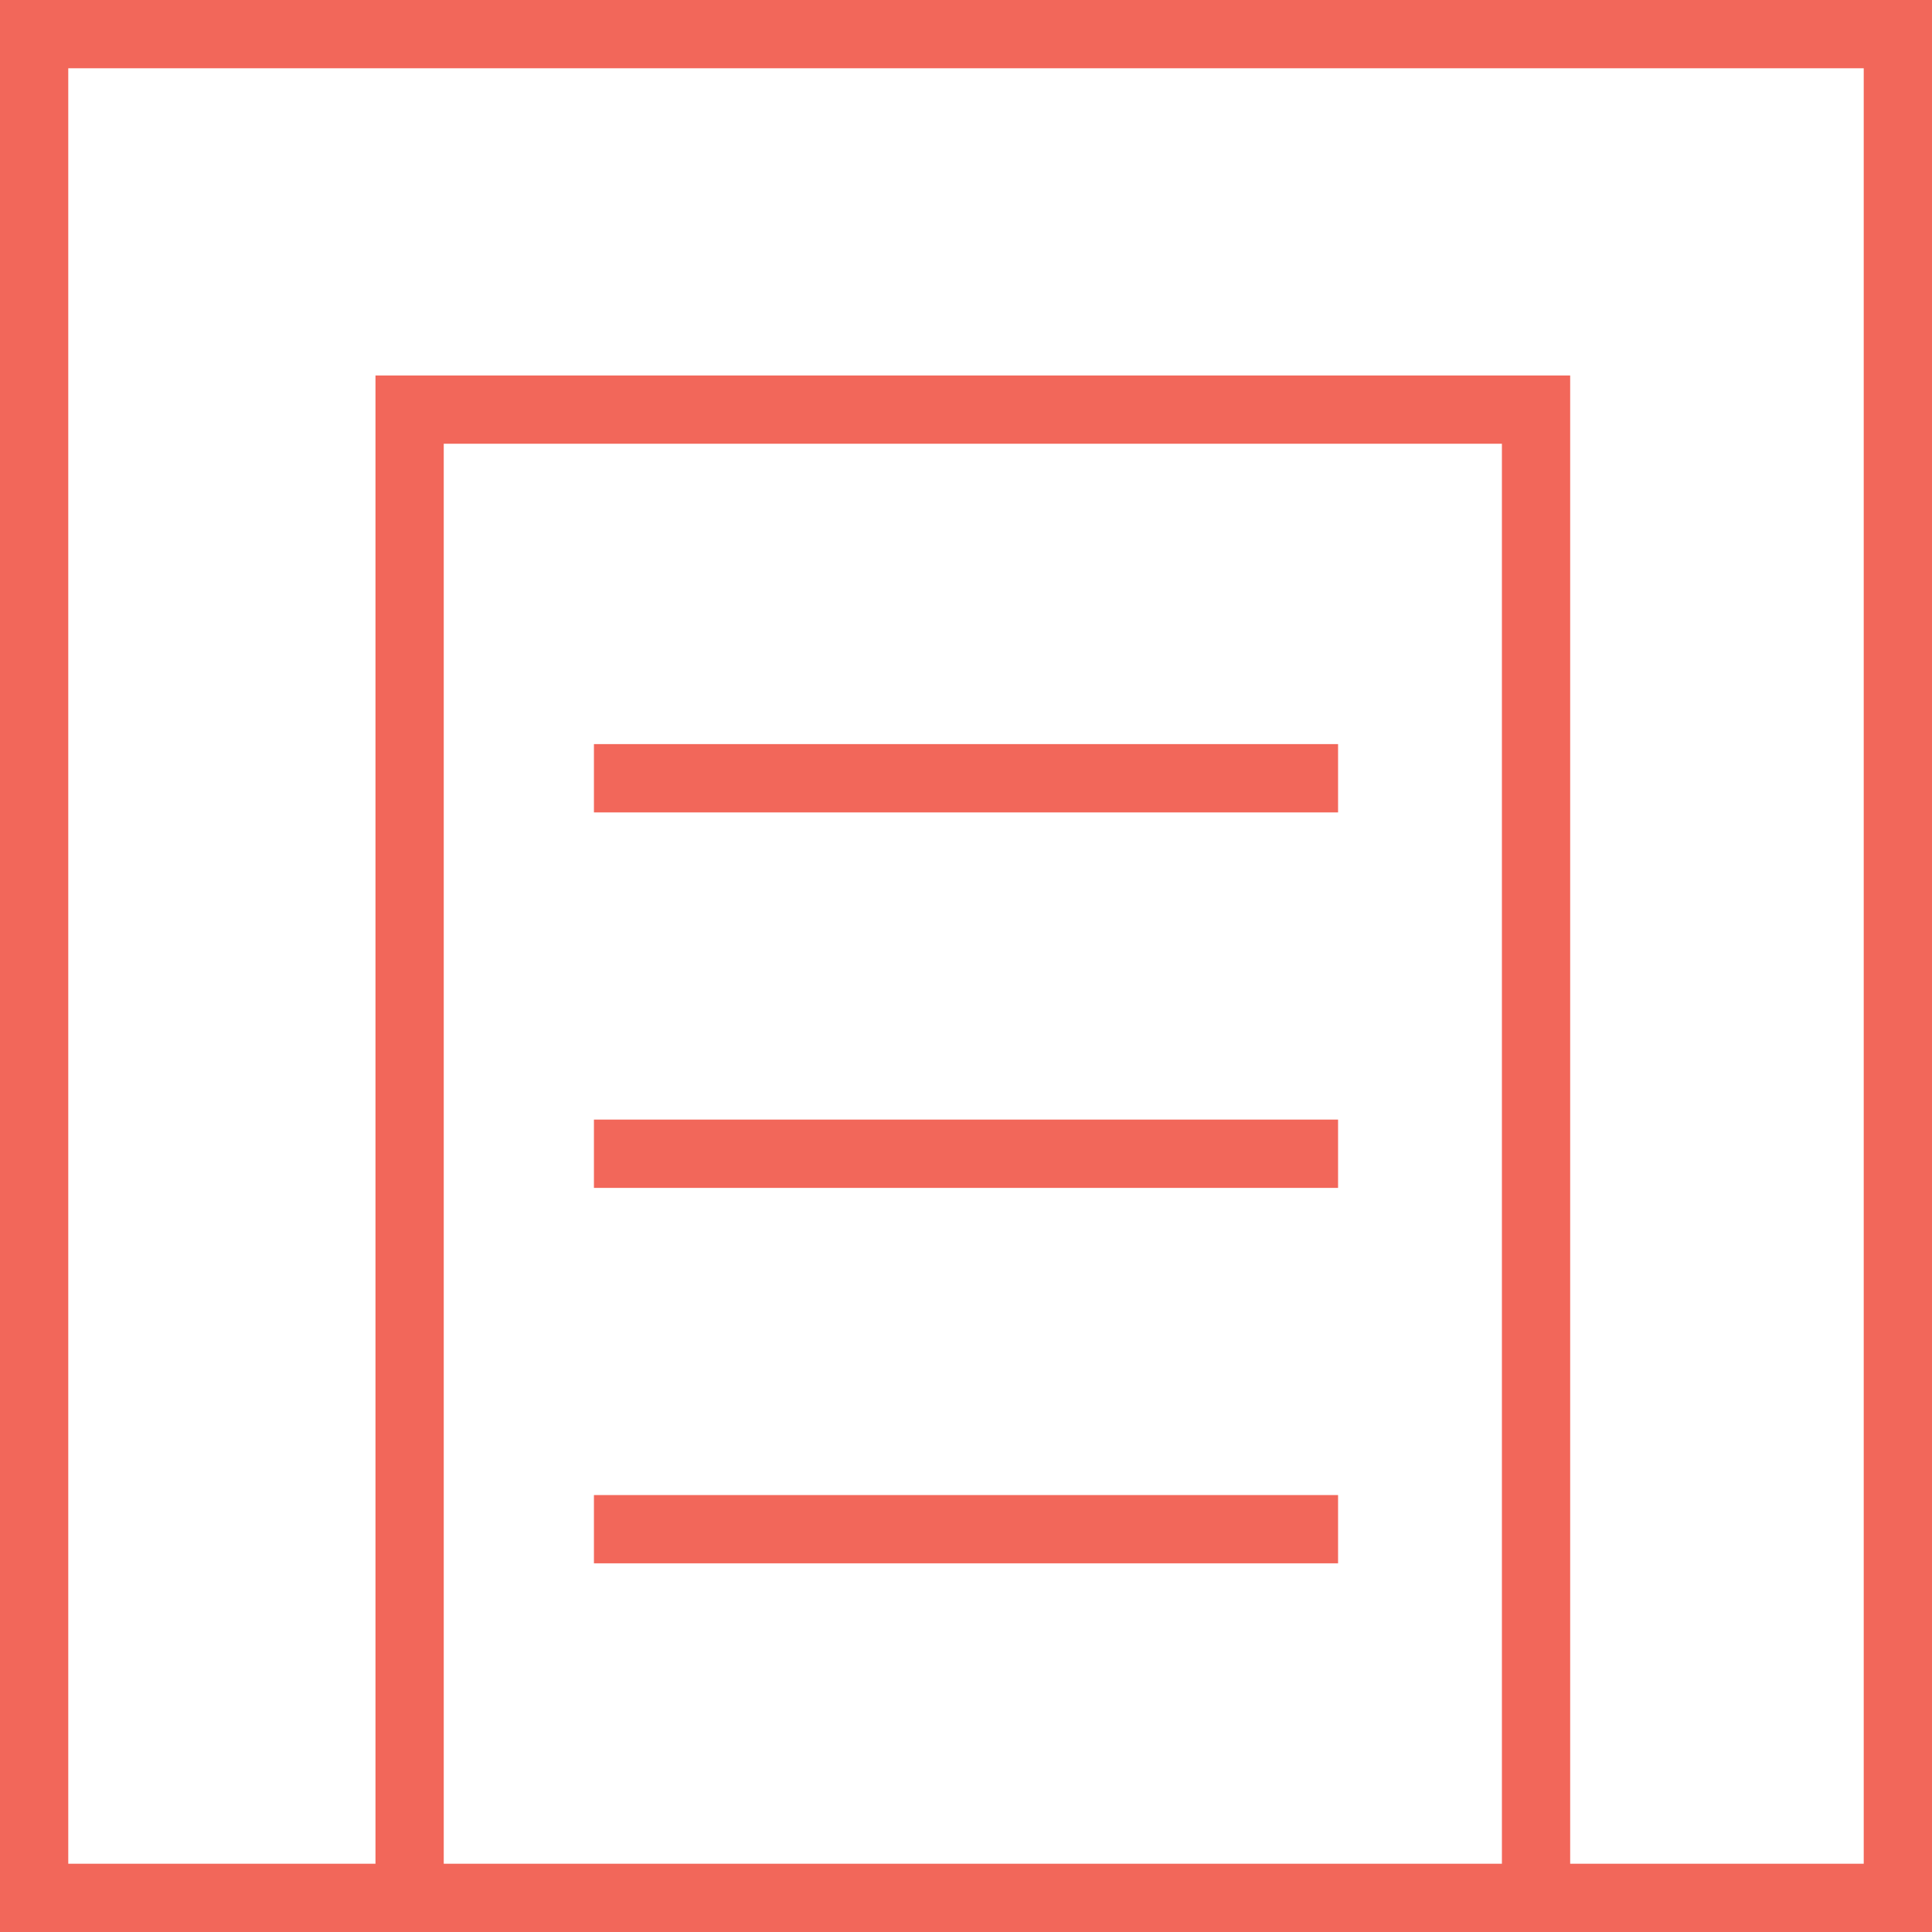 <?xml version="1.0" encoding="UTF-8"?>
<!-- Generator: Adobe Illustrator 28.1.0, SVG Export Plug-In . SVG Version: 6.00 Build 0)  -->
<svg xmlns="http://www.w3.org/2000/svg" xmlns:xlink="http://www.w3.org/1999/xlink" version="1.1" id="Layer_1" x="0px" y="0px" viewBox="0 0 28.3 28.3" style="enable-background:new 0 0 28.3 28.3;" xml:space="preserve">
<style type="text/css">
	.st0{fill:none;stroke:#F2675A;}
</style>
<g>
	<path class="st0" d="M8.7,22.4h10.9 M8.7,16.9h10.9 M8.7,11.4h10.9 M27.8,27.8H0.5V0.5h27.3V27.8z M22.5,27.8H6V6h16.5V27.8z"></path>
</g>
</svg>
